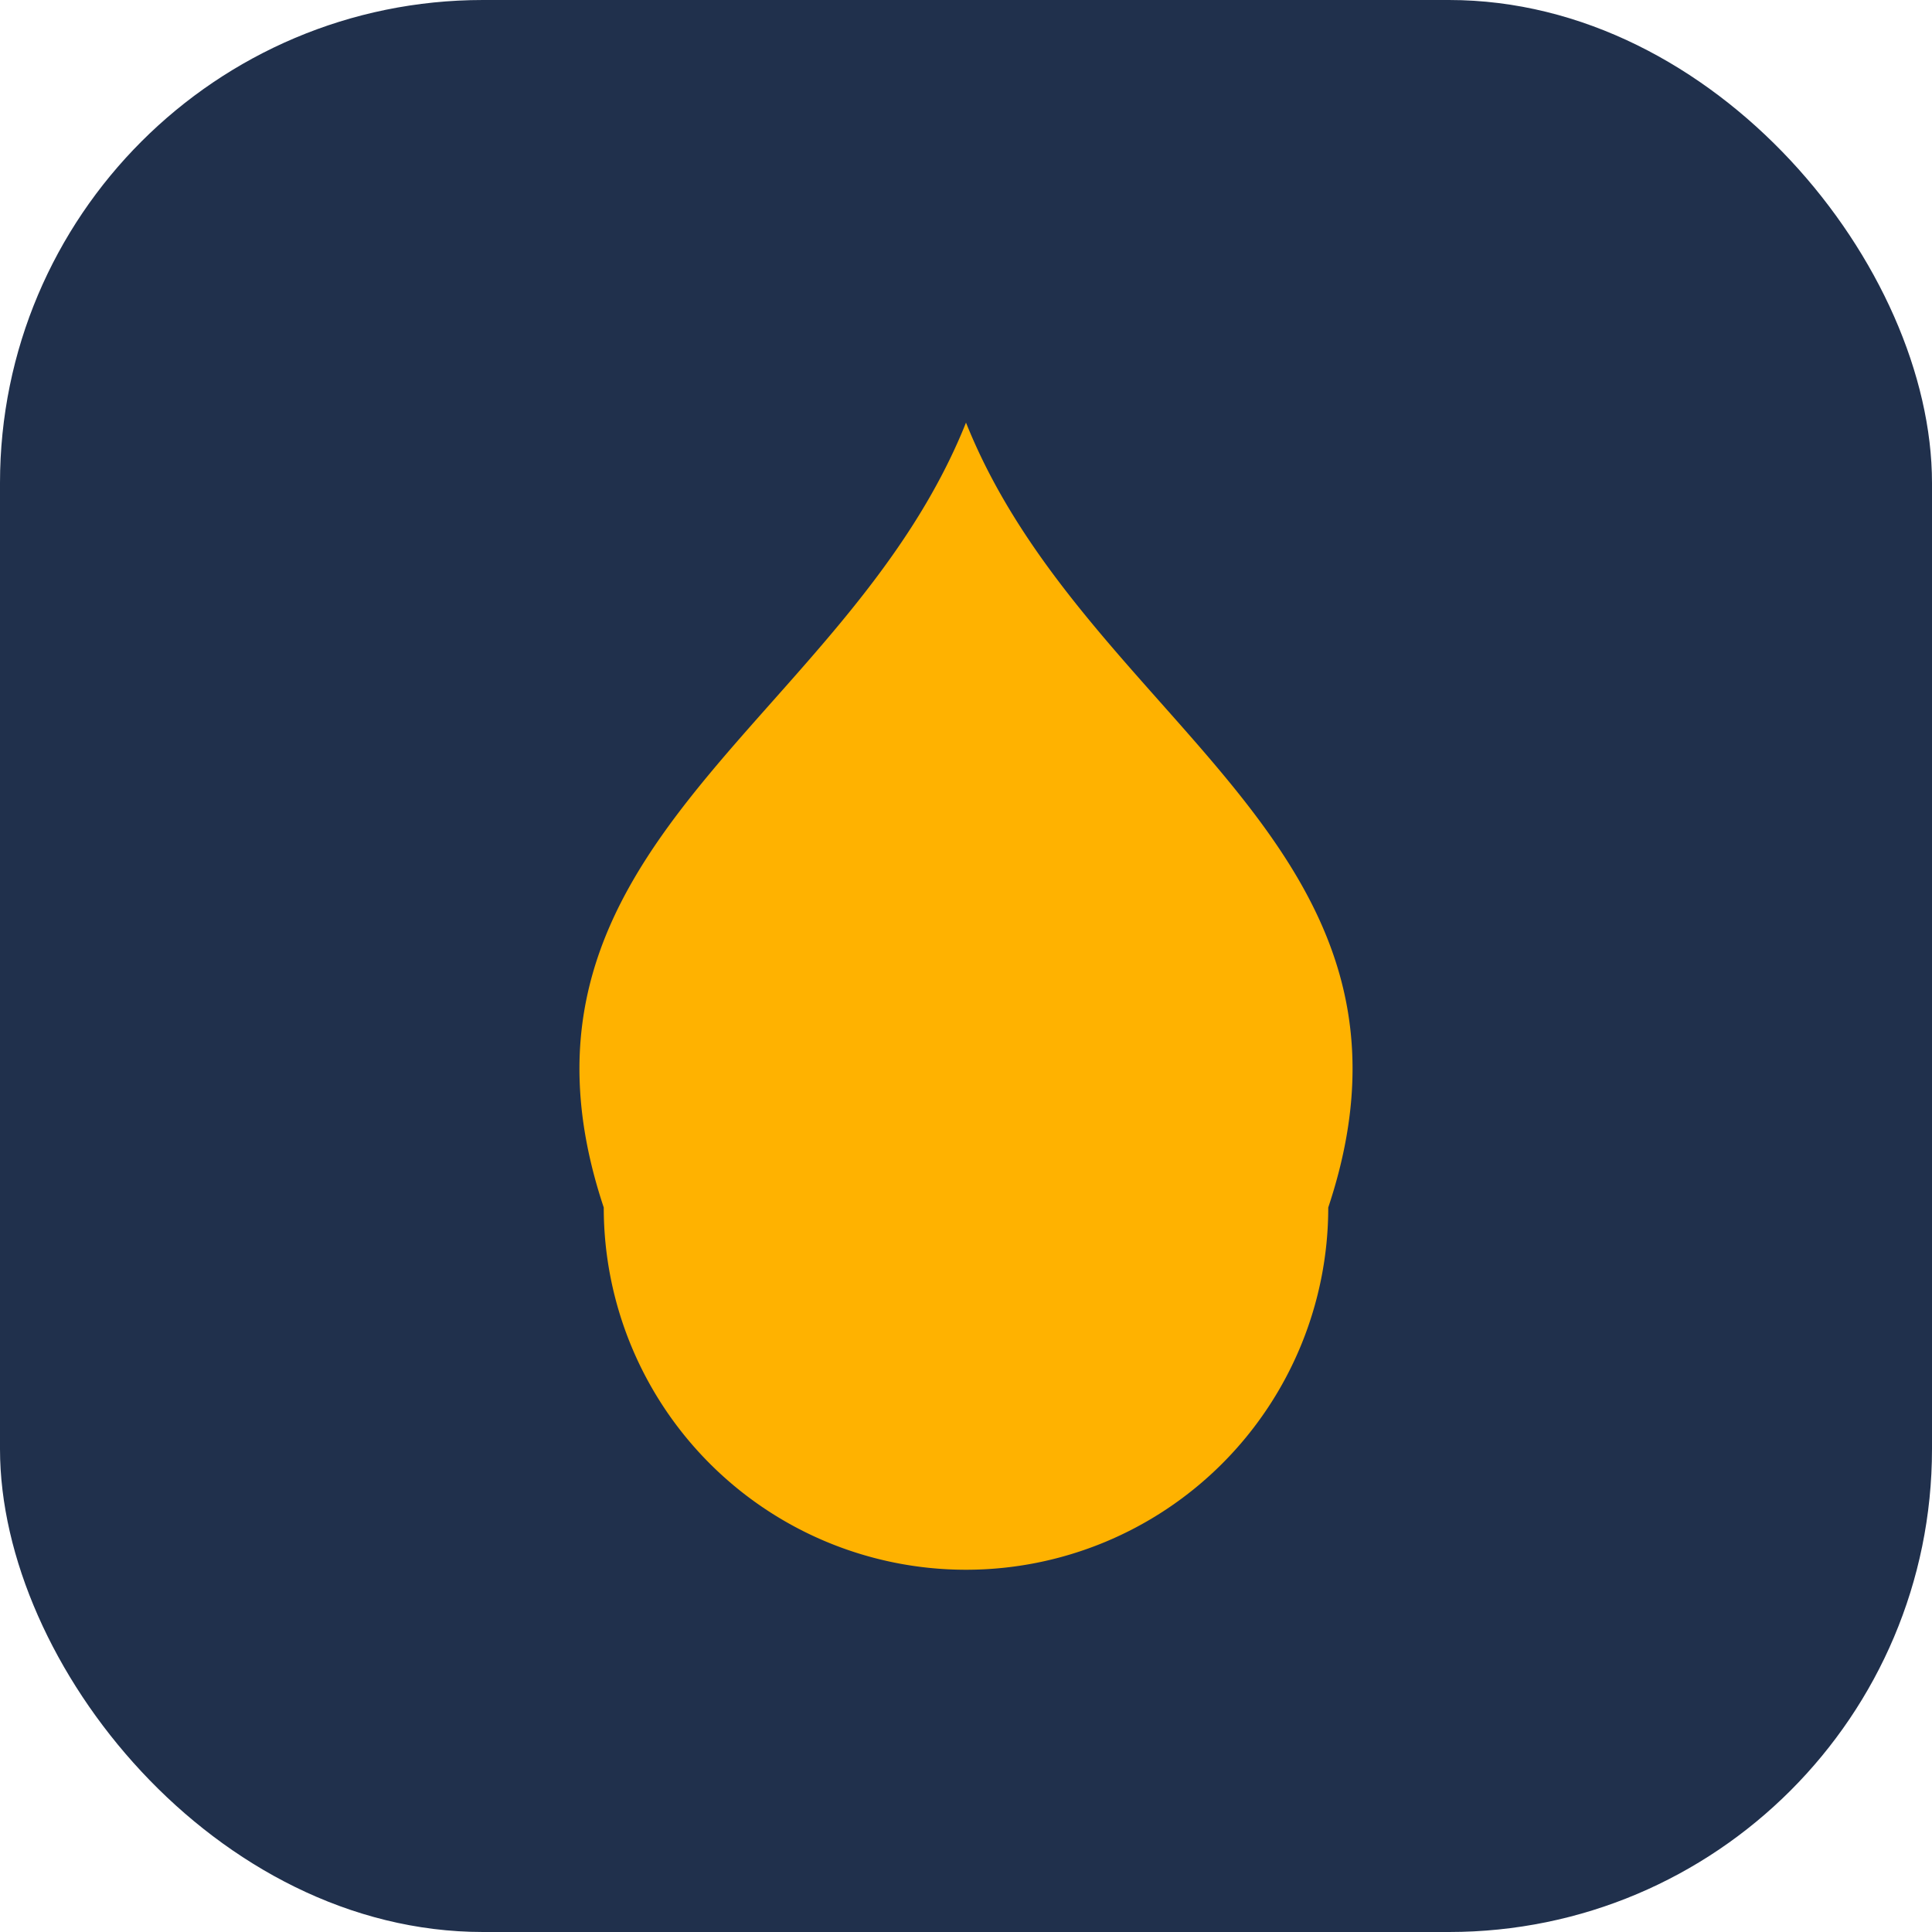 <?xml version="1.0" encoding="UTF-8"?>
<svg xmlns="http://www.w3.org/2000/svg" width="32" height="32" viewBox="0 0 32 32"><rect width="32" height="32" rx="8" fill="#20304C"/><path d="M16 7c2 5 8 7 6 13a6 6 0 1 1-12 0c-2-6 4-8 6-13z" fill="#FFB200"/></svg>